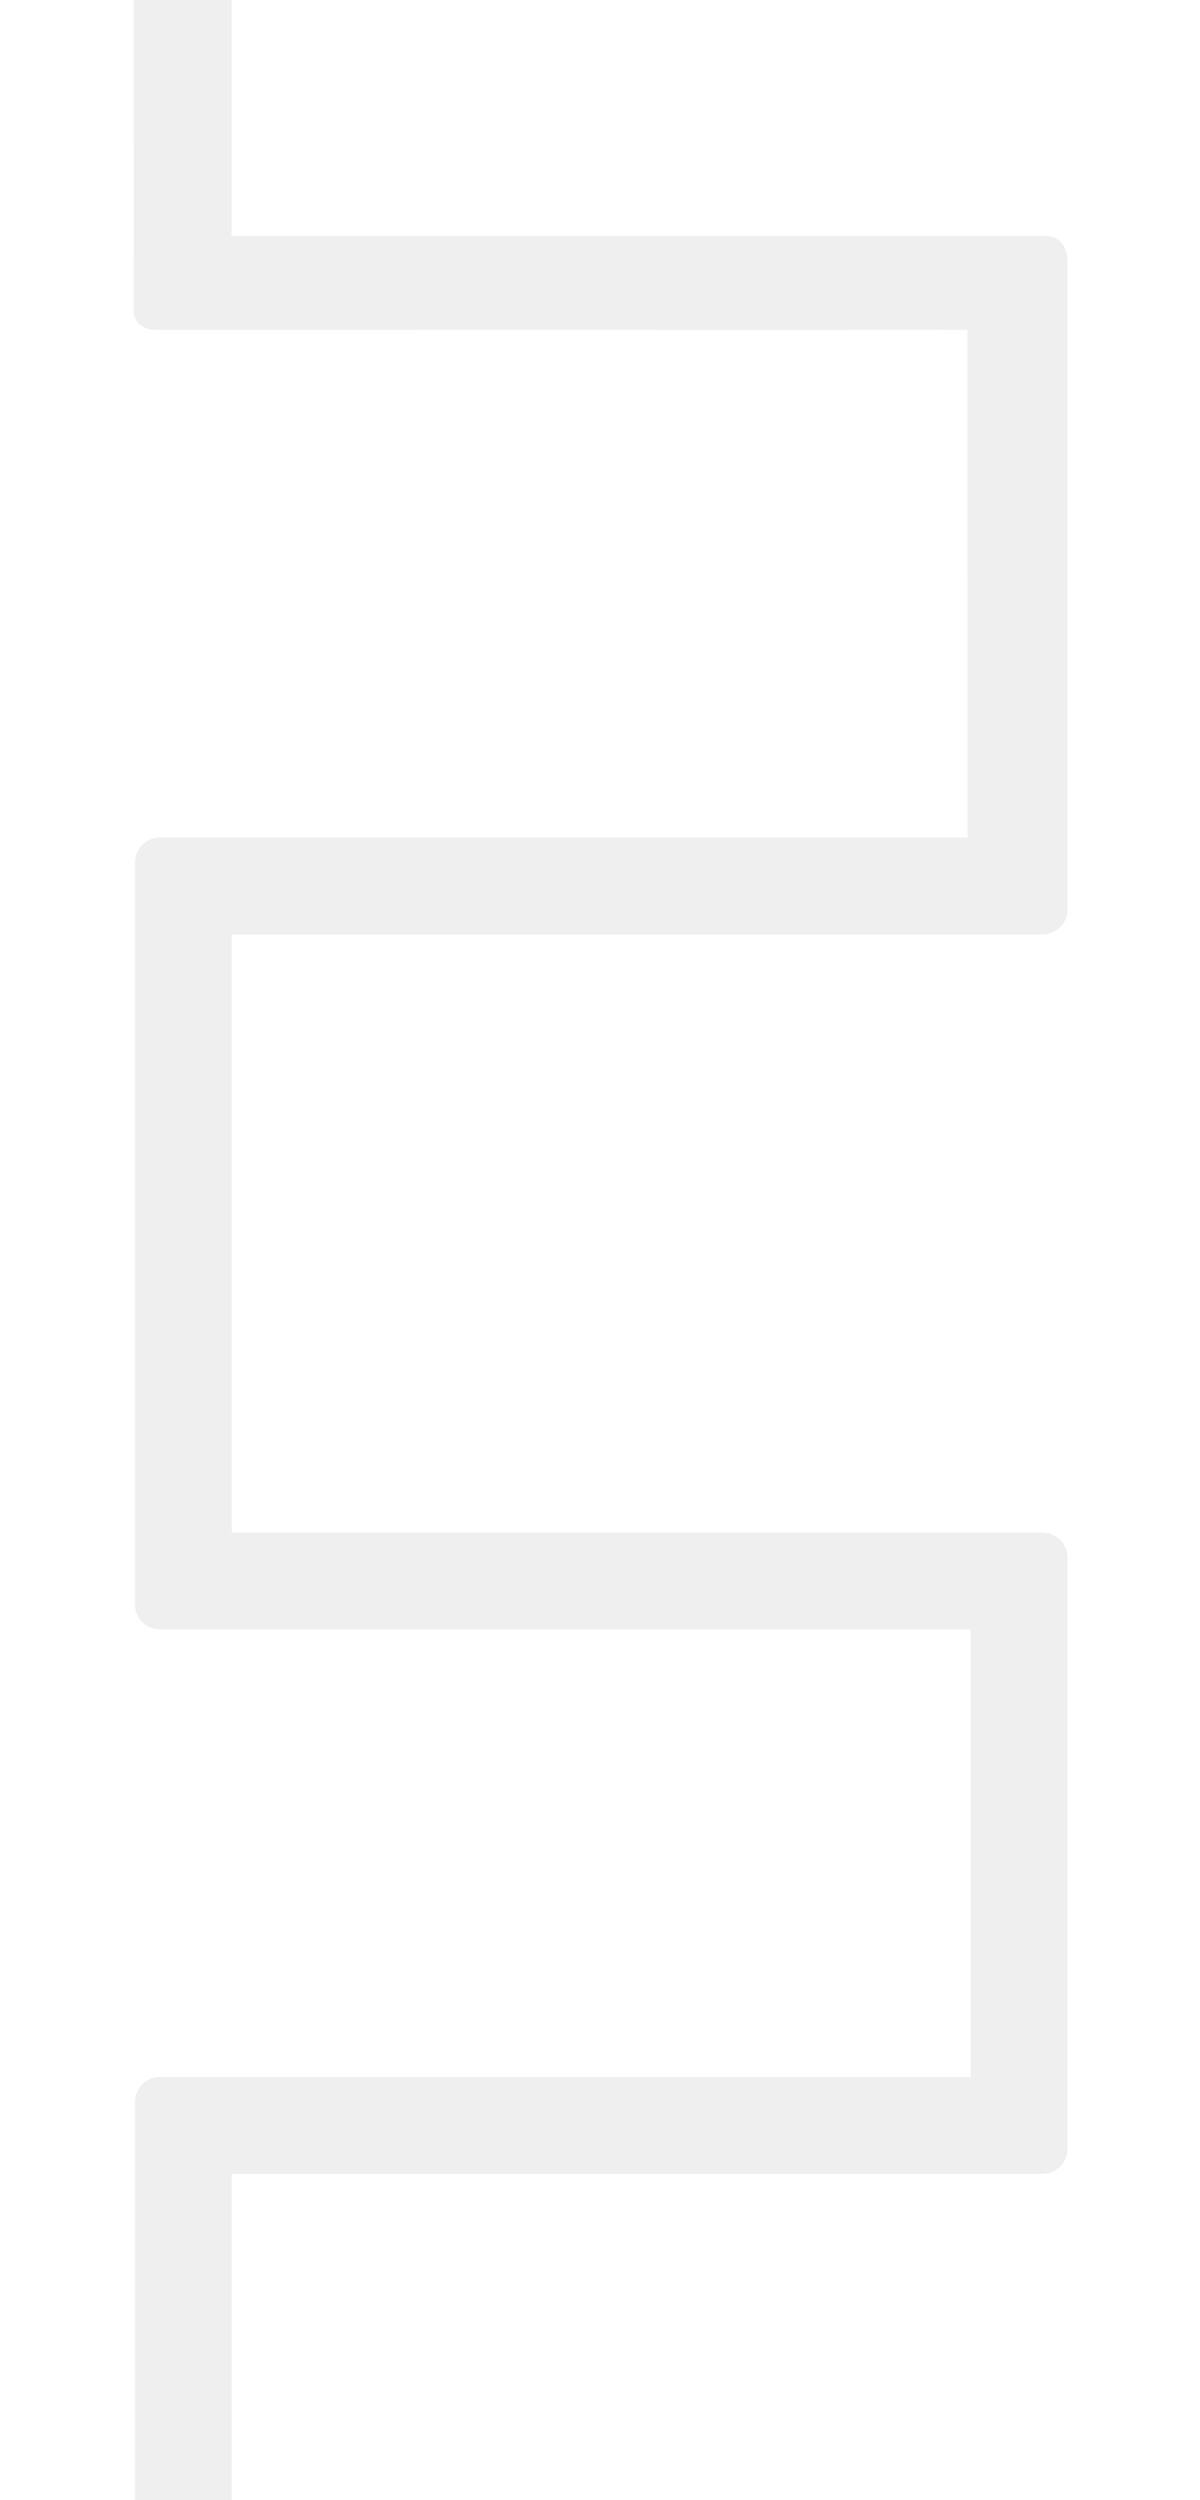 <svg height="4000" viewBox="0 0 1920 4000" width="1920" xmlns="http://www.w3.org/2000/svg" xmlns:xlink="http://www.w3.org/1999/xlink"><rect x="0" y="0" width="1920" height="4000" fill="#333333" stroke="none"/><clipPath id="a"><path d="m0 0h1920v4000h-1920z"/></clipPath><g clip-path="url(#a)"><path d="m0 0h1920v4000h-1920z" fill="#fff"/><path d="m701.74 274.75a2.69 2.69 0 0 1 -.1.7v-1.4a2.69 2.69 0 0 1 .1.7z" fill="#c41354" transform="translate(-283.23 2539.53)"/><path d="m701.74 331.84a2.324 2.324 0 0 1 -.1.7v-1.4a2.324 2.324 0 0 1 .1.7z" fill="#c41354" transform="translate(-283.23 2539.53)"/><path d="m-8984 4347.719v-945a40 40 0 0 1 40-40h1297v-716h-1297a40 40 0 0 1 -40-40v-1187a40 40 0 0 1 40-40h1292l-.142-812.286c0 .332-1302.815 0-1302.815 0s-31.074-2.1-31.043-30.729 0-534.704 0-534.704l156.648-2v417.078h1298s39.038-4.614 39.349 42.567 0 920.477 0 920.477v114.6a40 40 0 0 1 -40 40h-1296.997v957h1297a40 40 0 0 1 40 40v946a40 40 0 0 1 -40 40h-1297v830z" fill="#efefef" transform="translate(9200 -39.719)"/><path d="m9202 1784.4v395.6" fill="none" transform="translate(-8986)"/></g></svg>